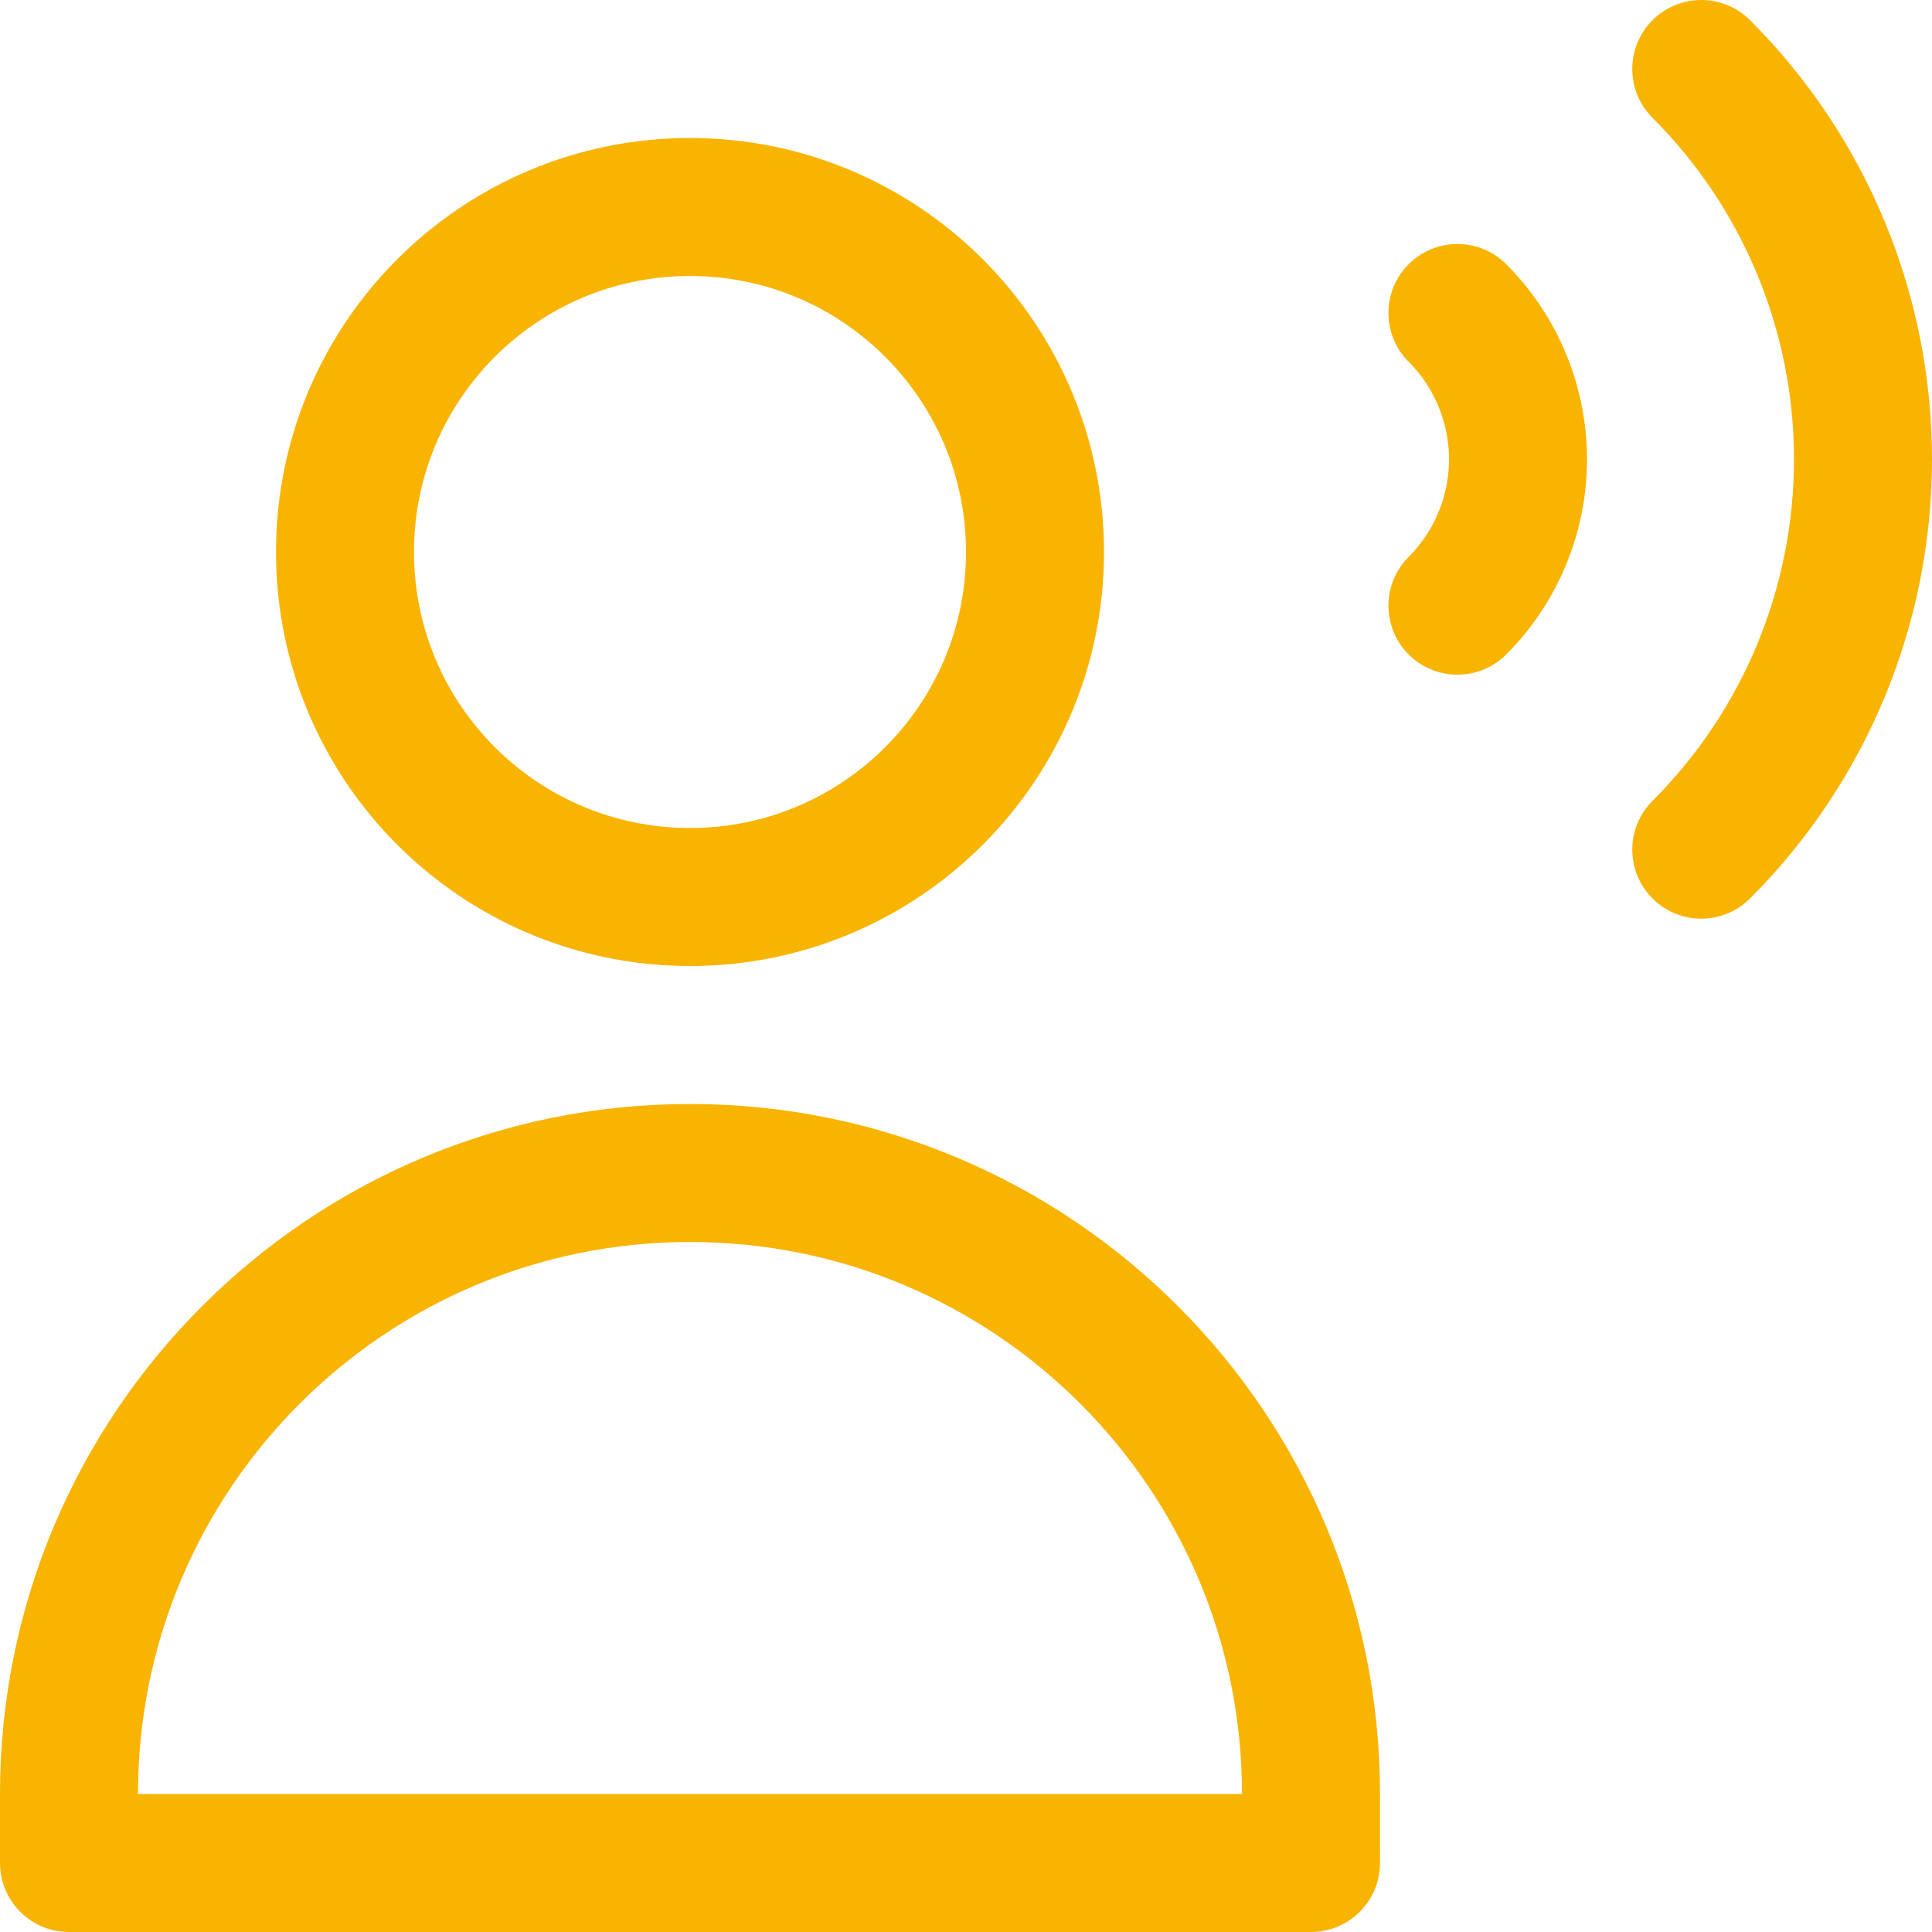 <svg width="14" height="14" viewBox="0 0 14 14" fill="none" xmlns="http://www.w3.org/2000/svg">
<g clip-path="url(#clip0_2767_1924)">
<path d="M5 6.5C6.381 6.5 7.5 5.381 7.5 4C7.5 2.619 6.381 1.5 5 1.5C3.619 1.5 2.5 2.619 2.5 4C2.5 5.381 3.619 6.5 5 6.5Z" stroke="#F8B400" stroke-linecap="round" stroke-linejoin="round"/>
<path d="M5 8.5C2.515 8.5 0.5 10.515 0.5 13V13.5H9.5V13C9.5 10.515 7.485 8.5 5 8.5Z" stroke="#F8B400" stroke-linecap="round" stroke-linejoin="round"/>
<path d="M12.328 6.157C13.079 5.407 13.5 4.389 13.5 3.328C13.5 2.268 13.079 1.25 12.328 0.5" stroke="#F8B400" stroke-linecap="round" stroke-linejoin="round"/>
<path d="M10.561 4.389C10.842 4.108 11 3.726 11 3.328C11 2.931 10.842 2.549 10.561 2.268" stroke="#F8B400" stroke-linecap="round" stroke-linejoin="round"/>
</g>
<defs>
<clipPath id="clip0_2767_1924">
<rect width="14" height="14" fill="white"/>
</clipPath>
</defs>
</svg>
